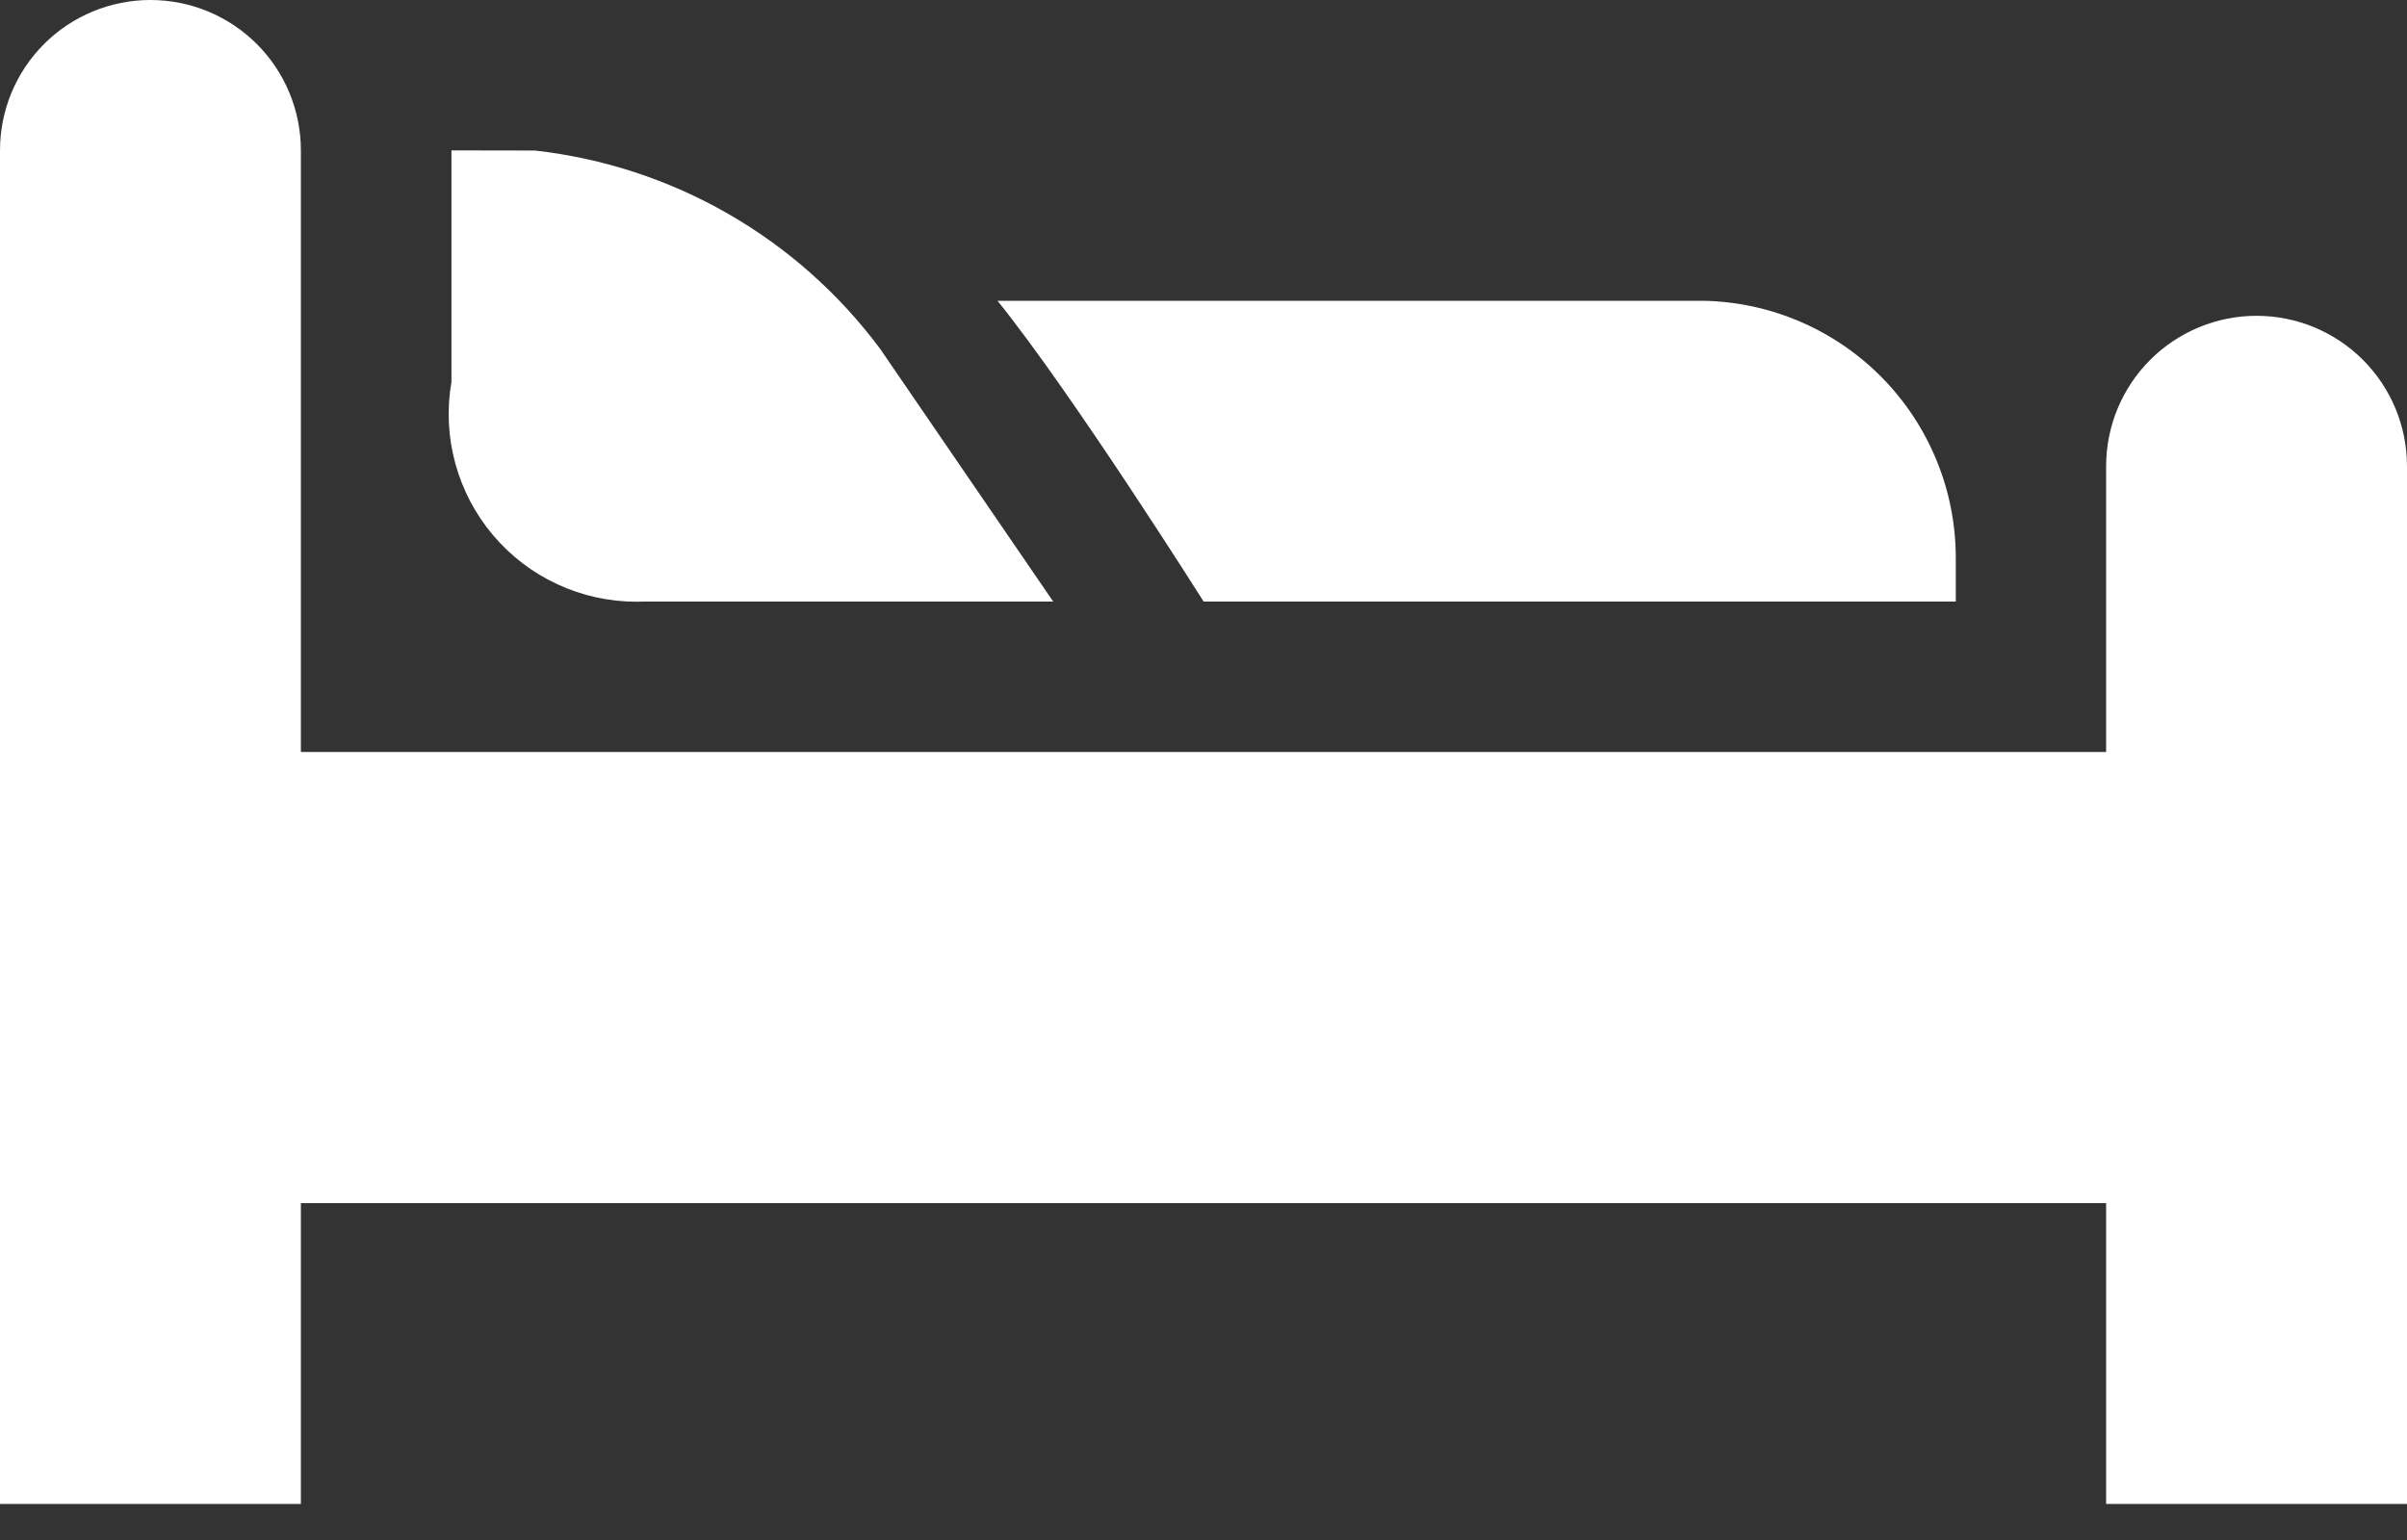 <?xml version="1.0" encoding="UTF-8"?> <svg xmlns="http://www.w3.org/2000/svg" width="50" height="32" viewBox="0 0 50 32" fill="none"><rect x="0" y="0" width="50" height="32" fill="#333333" stroke="none"/><path d="M13.377 12.5H21.878L18.284 7.25C17.435 6.108 16.36 5.152 15.126 4.443C13.893 3.734 12.526 3.287 11.112 3.128L9.378 3.125V7.938C9.28 8.498 9.307 9.073 9.456 9.623C9.605 10.172 9.872 10.682 10.239 11.117C10.606 11.552 11.063 11.902 11.58 12.141C12.096 12.381 12.658 12.504 13.227 12.503L13.384 12.5H13.377ZM40.627 12.5V11.594C40.628 10.194 40.078 8.849 39.098 7.85C38.117 6.851 36.784 6.276 35.384 6.25H20.721C22.284 8.188 25.003 12.5 25.003 12.5H40.627Z" fill="white"></path><path d="M46.875 6.562C46.046 6.562 45.251 6.892 44.665 7.478C44.079 8.064 43.75 8.859 43.75 9.688V15.625H6.25V3.125C6.25 2.296 5.921 1.501 5.335 0.915C4.749 0.329 3.954 0 3.125 0C2.296 0 1.501 0.329 0.915 0.915C0.329 1.501 0 2.296 0 3.125L0 31.25H6.25V25H43.75V31.25H50V9.688C50 8.859 49.671 8.064 49.085 7.478C48.499 6.892 47.704 6.562 46.875 6.562Z" fill="white"></path></svg> 